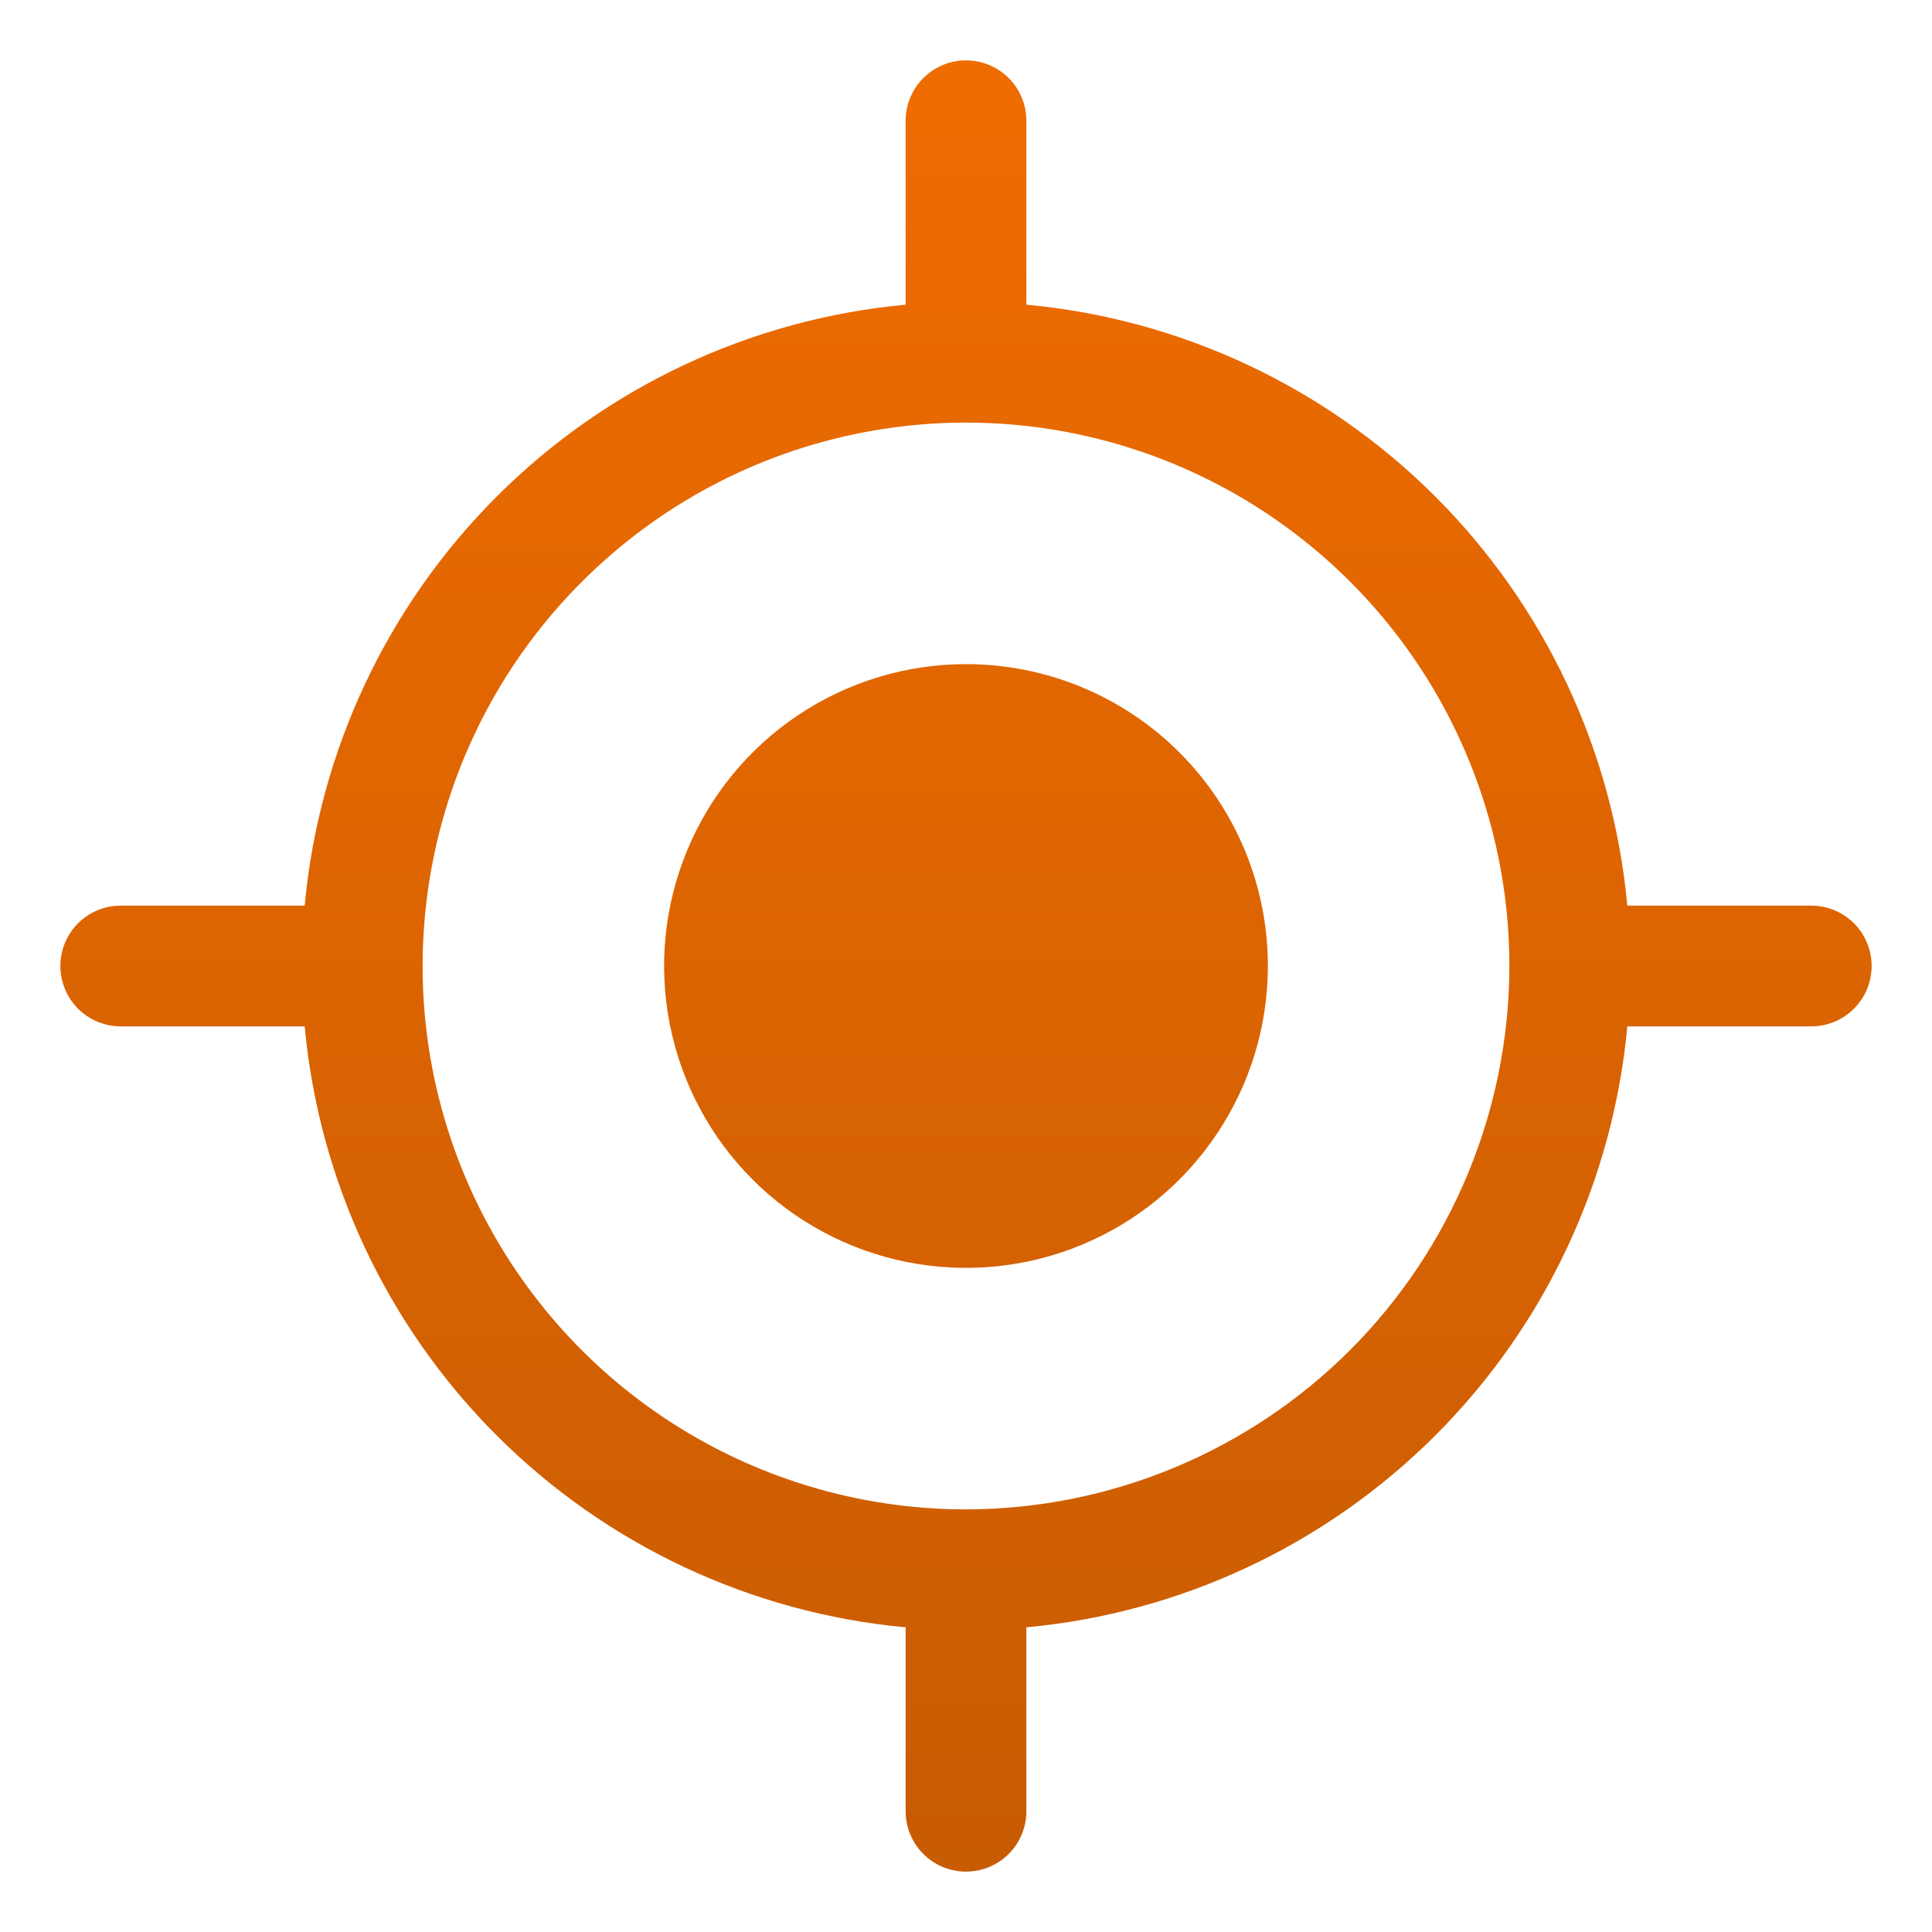 <svg width="20" height="20" viewBox="0 0 20 20" fill="none" xmlns="http://www.w3.org/2000/svg">
<g clip-path="url(#clip0_38_35939)">
<path d="M18.75 9.375H16.846C16.698 7.775 15.995 6.277 14.859 5.141C13.723 4.005 12.225 3.302 10.625 3.154V1.25C10.625 1.084 10.559 0.925 10.442 0.808C10.325 0.691 10.166 0.625 10 0.625C9.834 0.625 9.675 0.691 9.558 0.808C9.441 0.925 9.375 1.084 9.375 1.25V3.154C7.775 3.302 6.277 4.005 5.141 5.141C4.005 6.277 3.302 7.775 3.154 9.375H1.25C1.084 9.375 0.925 9.441 0.808 9.558C0.691 9.675 0.625 9.834 0.625 10C0.625 10.166 0.691 10.325 0.808 10.442C0.925 10.559 1.084 10.625 1.25 10.625H3.154C3.302 12.225 4.005 13.723 5.141 14.859C6.277 15.995 7.775 16.698 9.375 16.846V18.75C9.375 18.916 9.441 19.075 9.558 19.192C9.675 19.309 9.834 19.375 10 19.375C10.166 19.375 10.325 19.309 10.442 19.192C10.559 19.075 10.625 18.916 10.625 18.75V16.846C12.225 16.698 13.723 15.995 14.859 14.859C15.995 13.723 16.698 12.225 16.846 10.625H18.75C18.916 10.625 19.075 10.559 19.192 10.442C19.309 10.325 19.375 10.166 19.375 10C19.375 9.834 19.309 9.675 19.192 9.558C19.075 9.441 18.916 9.375 18.75 9.375ZM10 15.625C8.887 15.625 7.8 15.295 6.875 14.677C5.95 14.059 5.229 13.18 4.803 12.153C4.377 11.125 4.266 9.994 4.483 8.903C4.7 7.811 5.236 6.809 6.023 6.023C6.809 5.236 7.811 4.7 8.903 4.483C9.994 4.266 11.125 4.377 12.153 4.803C13.18 5.229 14.059 5.95 14.677 6.875C15.295 7.8 15.625 8.887 15.625 10C15.623 11.491 15.03 12.921 13.976 13.976C12.921 15.03 11.491 15.623 10 15.625ZM13.125 10C13.125 10.618 12.942 11.222 12.598 11.736C12.255 12.25 11.767 12.651 11.196 12.887C10.625 13.124 9.997 13.185 9.39 13.065C8.784 12.944 8.227 12.647 7.79 12.21C7.353 11.773 7.056 11.216 6.935 10.61C6.814 10.004 6.876 9.375 7.113 8.804C7.349 8.233 7.75 7.745 8.264 7.402C8.778 7.058 9.382 6.875 10 6.875C10.829 6.875 11.624 7.204 12.21 7.79C12.796 8.376 13.125 9.171 13.125 10Z" fill="url(#paint0_linear_38_35939)"/>
</g>
<defs>
<linearGradient id="paint0_linear_38_35939" x1="10" y1="0.625" x2="10" y2="19.375" gradientUnits="userSpaceOnUse">
<stop stop-color="#EF6C00"/>
<stop offset="1" stop-color="#C85C03"/>
</linearGradient>
<clipPath id="clip0_38_35939">
<rect width="20" height="20" fill="white"/>
</clipPath>
</defs>
</svg>
